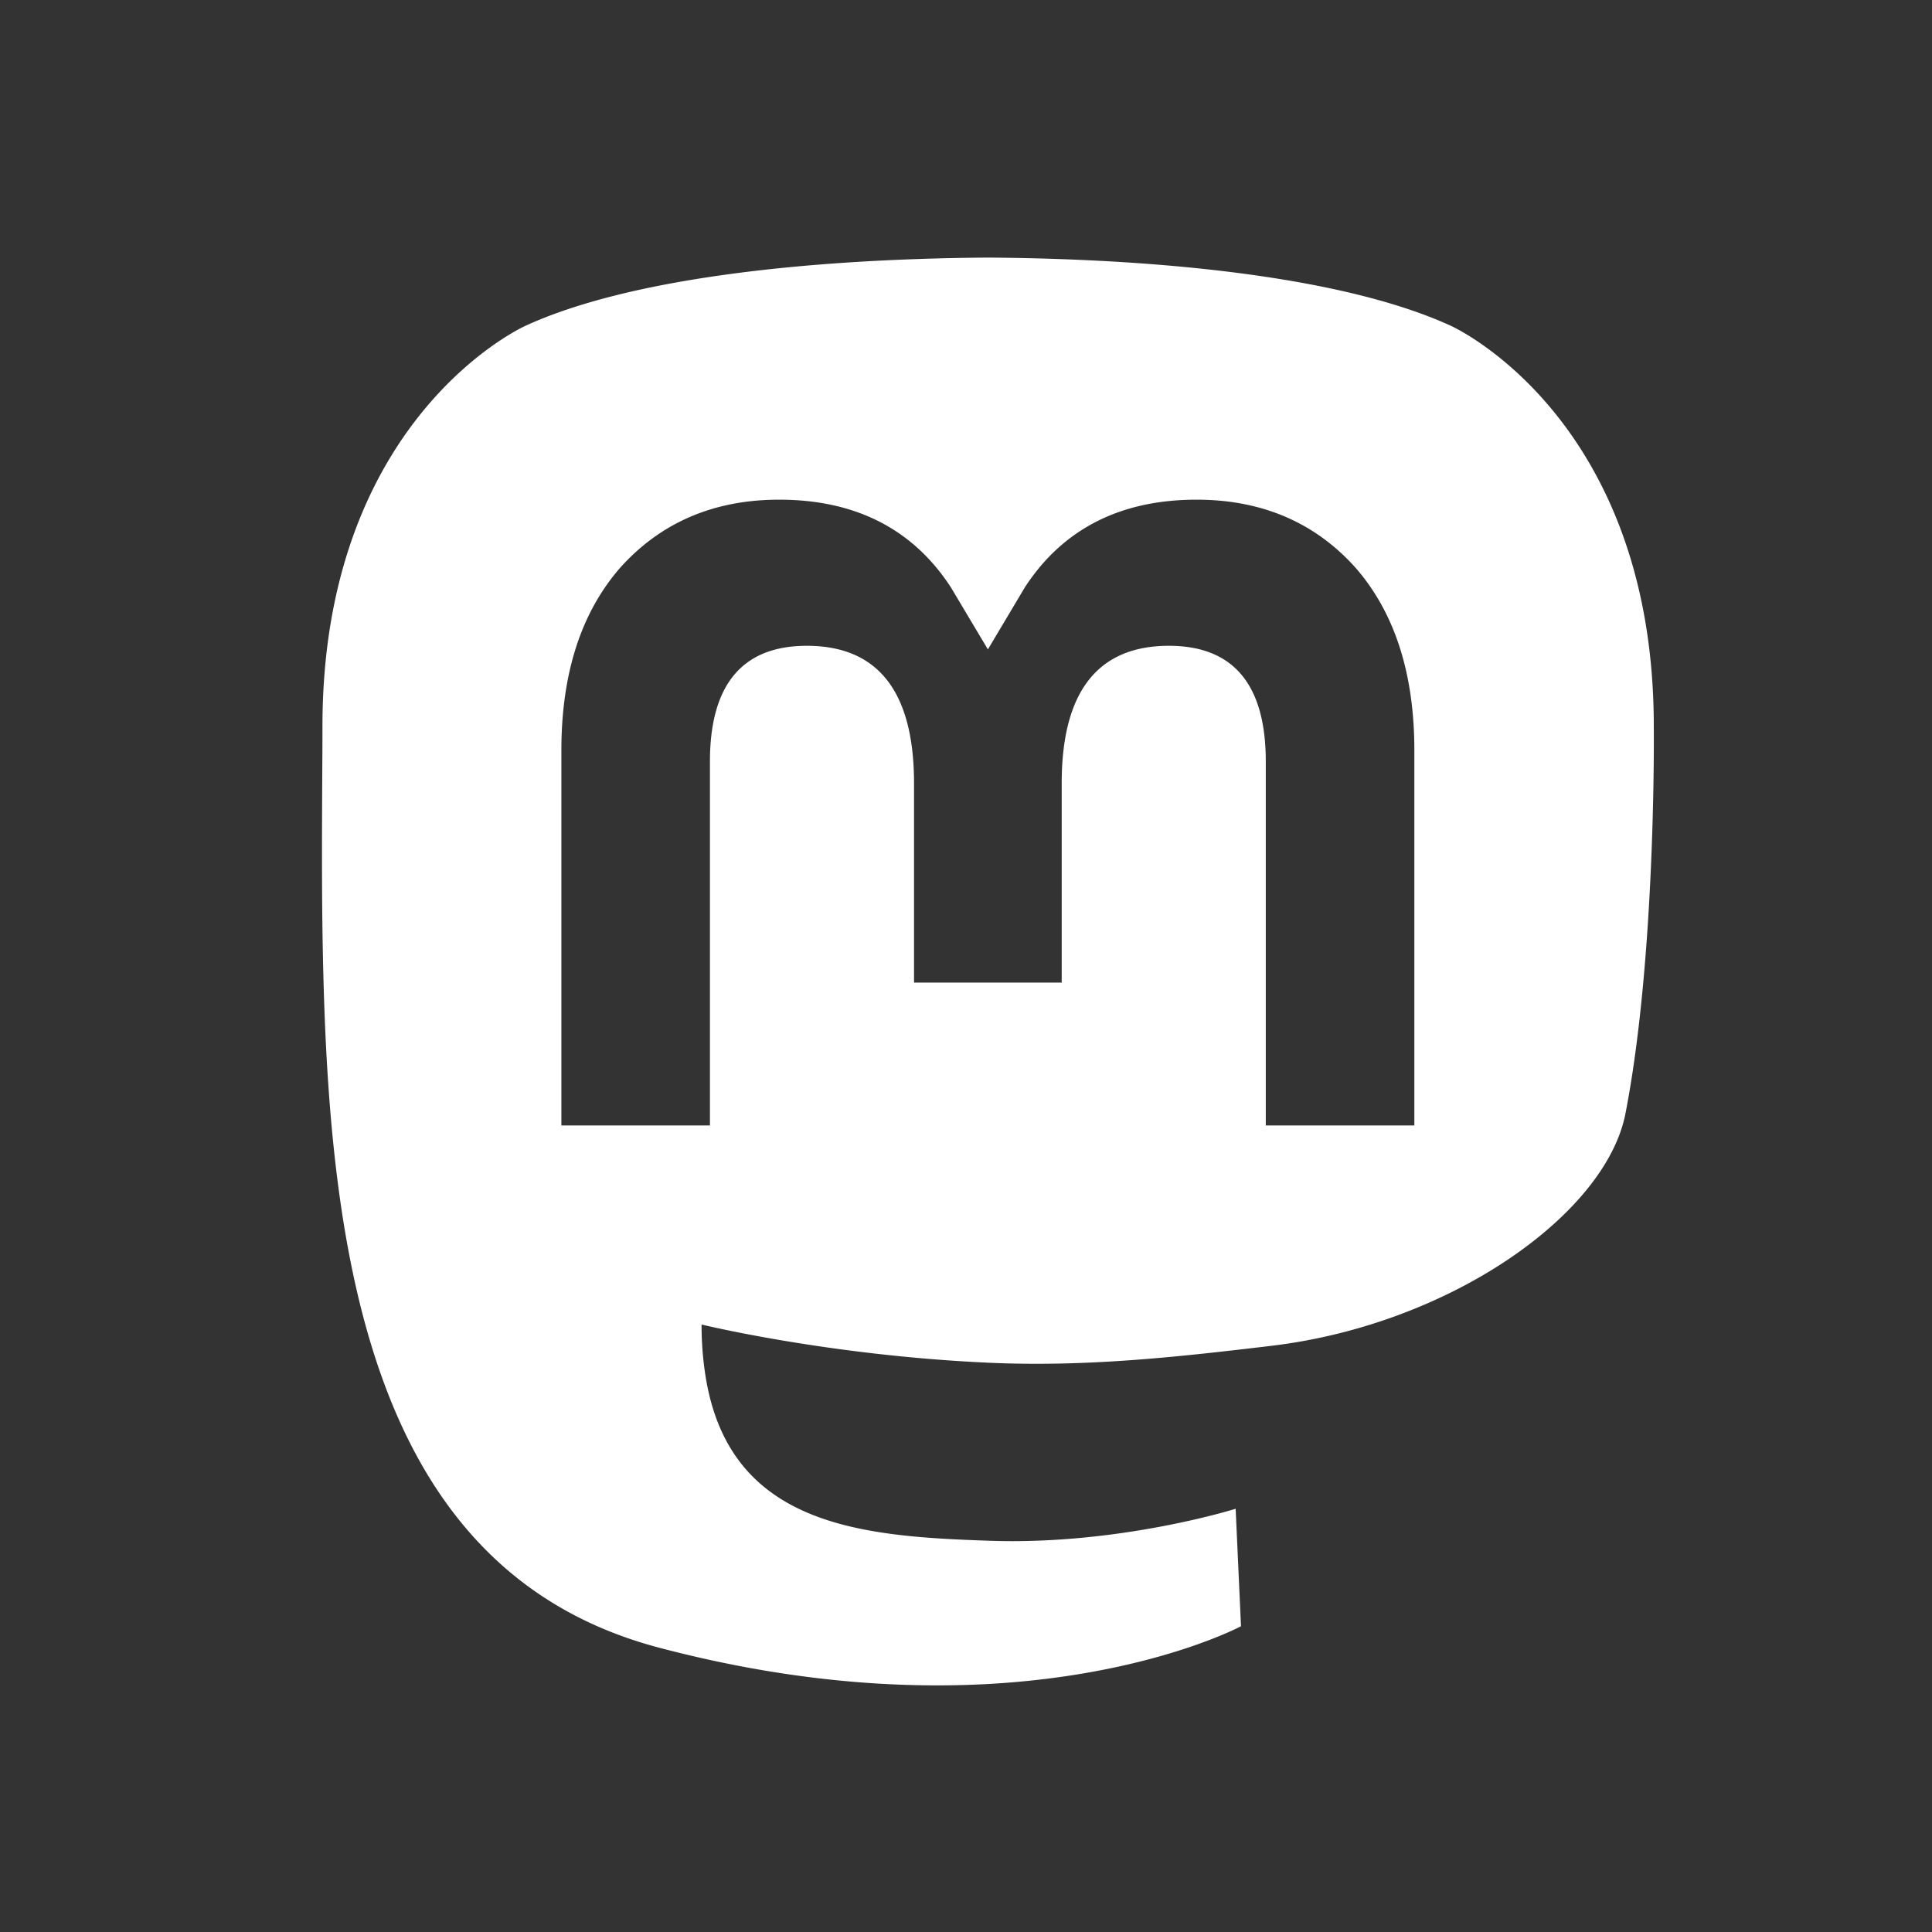 <svg xmlns="http://www.w3.org/2000/svg" width="30" height="30" fill="none"><rect width="100%" height="100%" fill="#333333" stroke="none"/><path fill="#fff" fill-rule="evenodd" d="M19.74 20.898c2.777-.331 5.196-2.043 5.5-3.607.48-2.463.44-6.012.44-6.012 0-4.81-3.151-6.22-3.151-6.22-1.59-.729-4.317-1.036-7.152-1.059h-.07c-2.834.023-5.56.33-7.15 1.06 0 0-3.15 1.41-3.15 6.219 0 .292-.002.598-.004.918-.004.886-.009 1.87.017 2.897.114 4.703.862 9.339 5.21 10.49 2.006.53 3.727.641 5.114.565 2.514-.14 3.926-.897 3.926-.897l-.083-1.824s-1.797.566-3.815.497c-2-.068-4.11-.216-4.433-2.67a5.026 5.026 0 0 1-.045-.688s1.963.48 4.45.593c1.52.07 2.947-.089 4.396-.262zm2.222-3.422v-5.823c0-1.19-.303-2.136-.912-2.836-.627-.7-1.45-1.058-2.47-1.058-1.18 0-2.075.453-2.666 1.361l-.574.964-.575-.964c-.591-.908-1.485-1.361-2.666-1.361-1.02 0-1.842.358-2.47 1.058-.609.7-.912 1.646-.912 2.836v5.823h2.307v-5.652c0-1.191.502-1.796 1.504-1.796 1.11 0 1.665.717 1.665 2.136v3.094h2.293v-3.094c0-1.419.556-2.136 1.665-2.136 1.003 0 1.504.604 1.504 1.796v5.652h2.307z" clip-rule="evenodd"/></svg>
